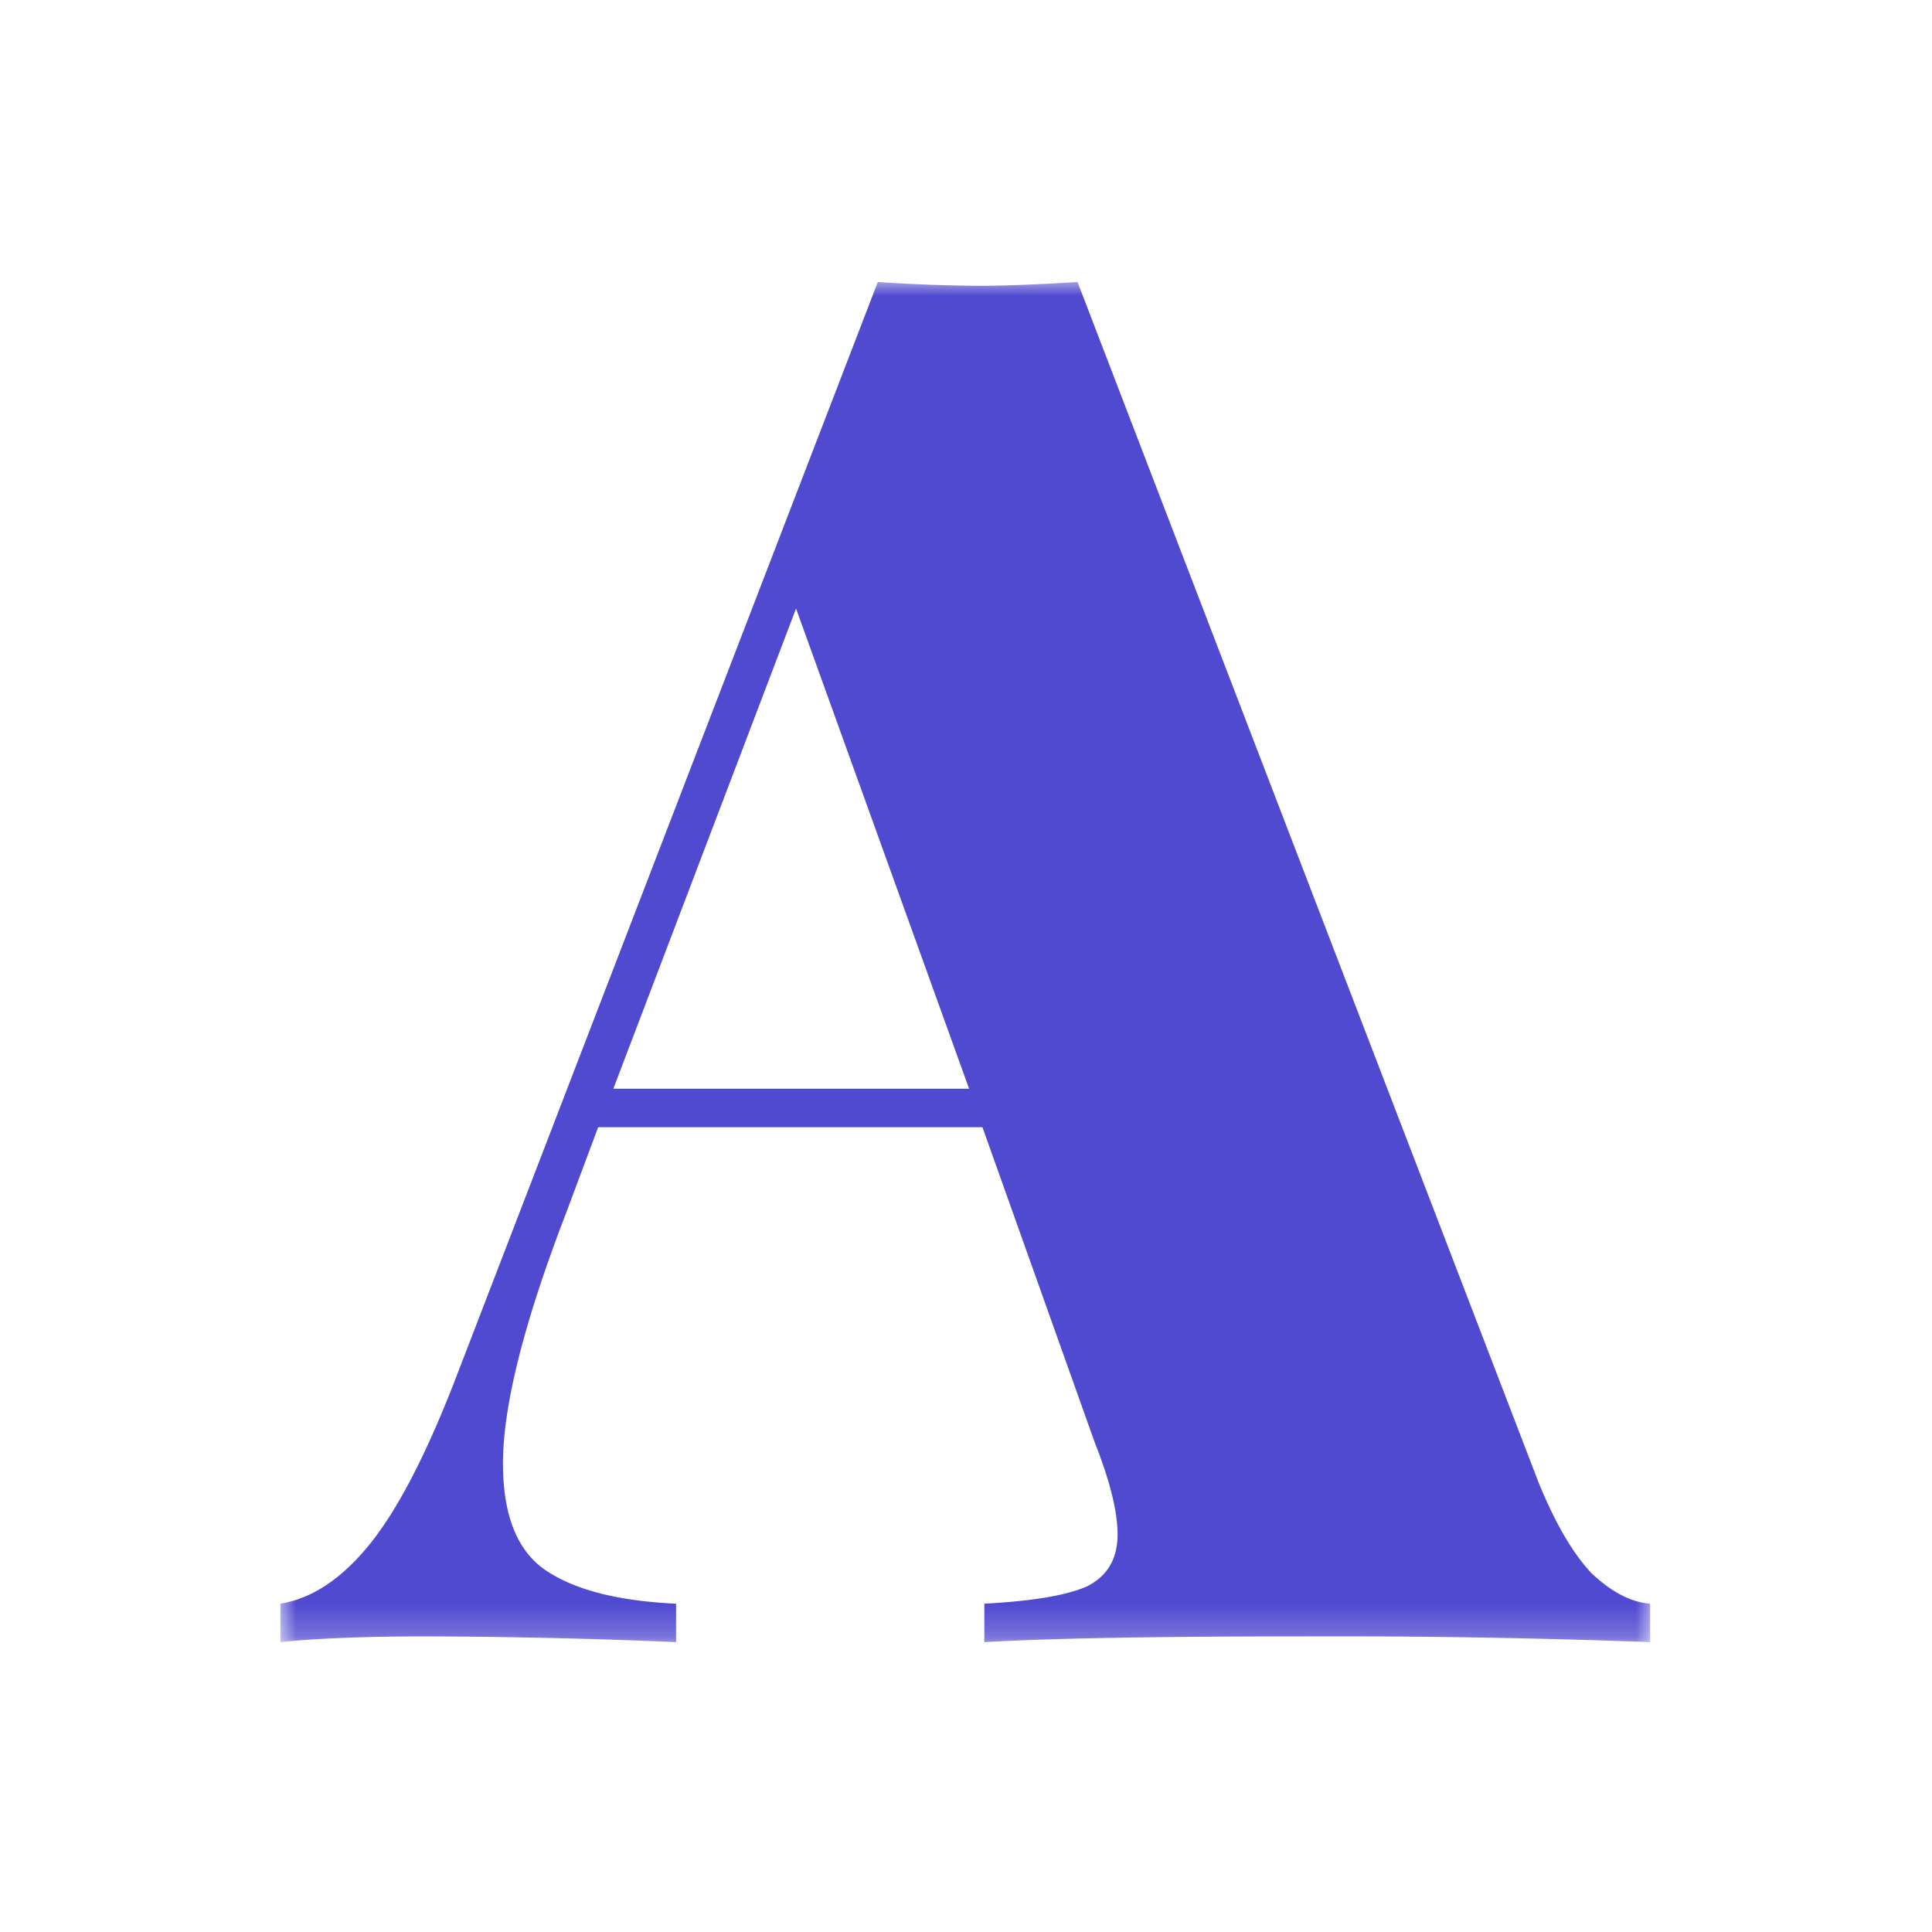 <svg xmlns="http://www.w3.org/2000/svg" width="62" height="62" fill="none"><mask id="A" maskUnits="userSpaceOnUse" x="9" y="9" width="44" height="44"><path d="M53 9H9v43.777h44V9z" fill="#fff"/></mask><g mask="url(#A)"><path d="M49.352 47.519c.531 1.313 1.099 2.3 1.712 2.958.651.616 1.281.943 1.891.987v1.233c-3.702-.136-7.407-.198-11.111-.184-4.638 0-8.057.06-10.255.184v-1.233c1.548-.083 2.645-.267 3.296-.557.651-.327.979-.883.979-1.663 0-.741-.246-1.725-.735-2.96l-3.601-10.11H19.196l-1.038 2.776c-1.343 3.491-2.017 6.164-2.017 8.013 0 1.686.469 2.836 1.404 3.452s2.321.966 4.151 1.049v1.233c-2.664-.114-5.331-.175-7.997-.184-1.912 0-3.48.06-4.7.184v-1.233c1.017-.166 1.973-.803 2.868-1.911s1.812-2.877 2.749-5.301L28.17 9.05a54.37 54.37 0 0 0 3.234.122c.815 0 1.873-.041 3.175-.122l14.773 38.466v.002zM31.099 34.938l-5.553-15.409-5.863 15.409h11.416z" fill="#504ad0"/></g></svg>